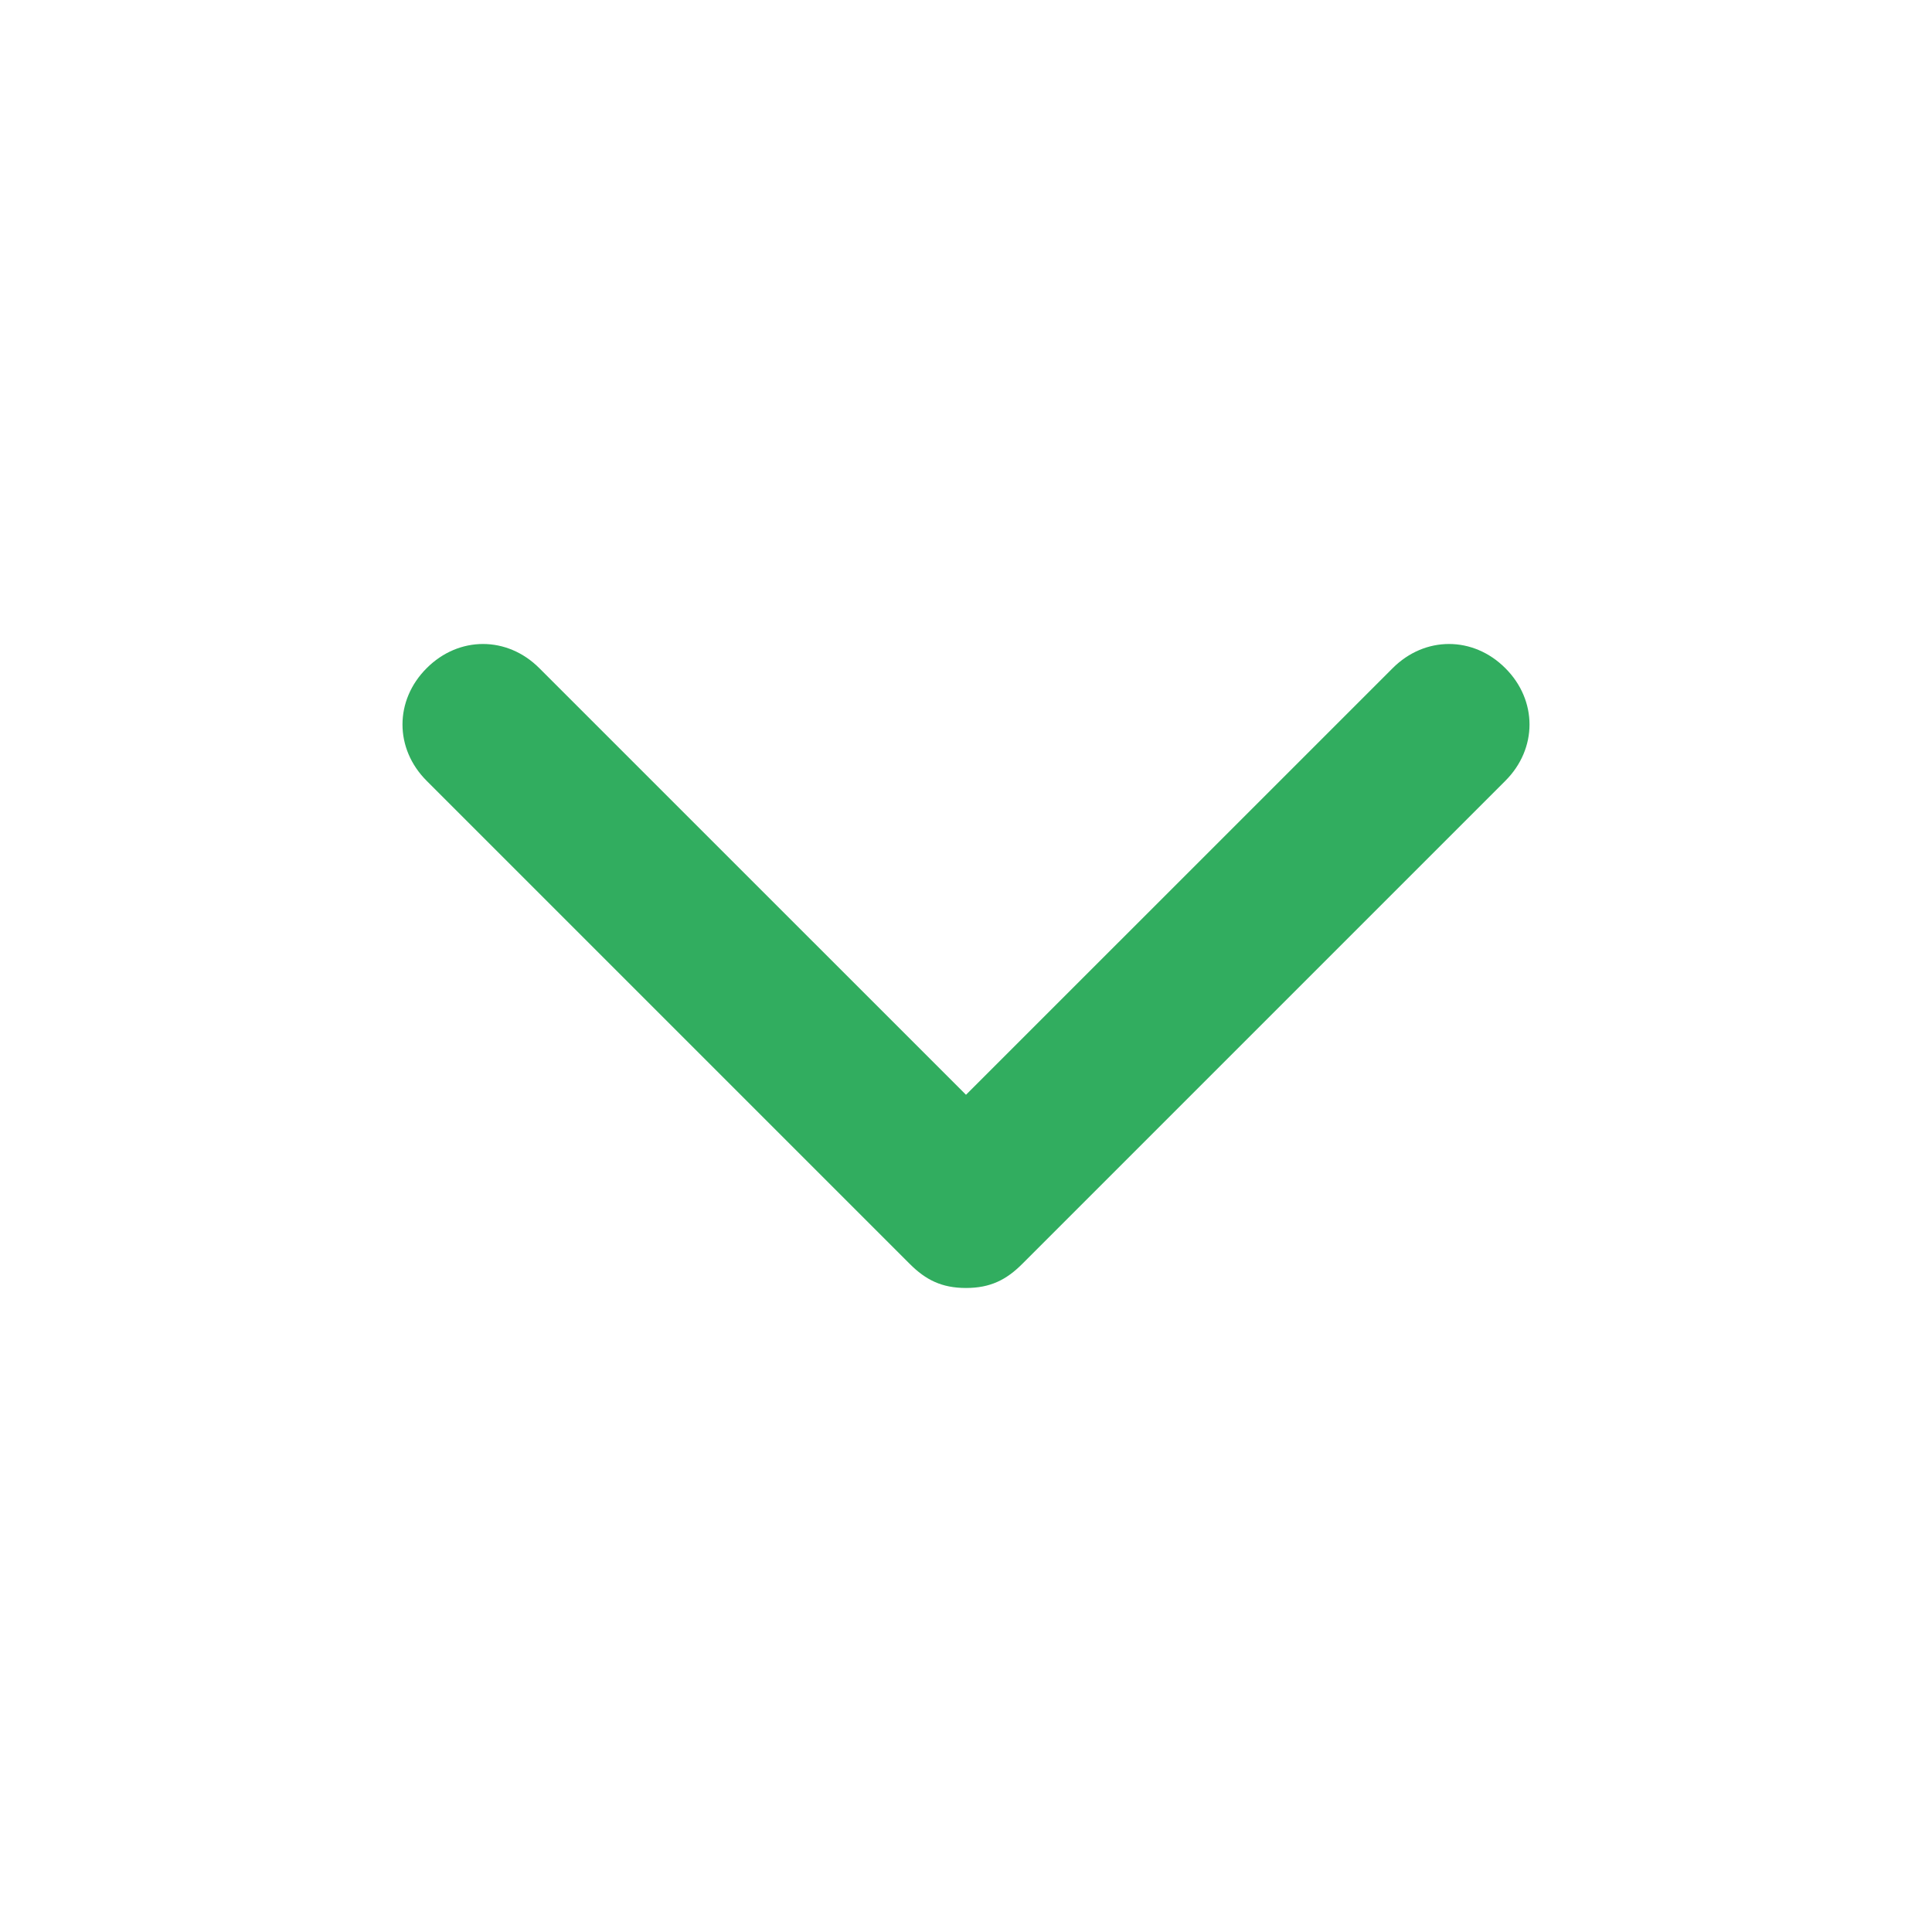 <svg width="32" height="32" viewBox="0 0 32 32" fill="none" xmlns="http://www.w3.org/2000/svg">
<path d="M24.933 12.933L16.933 20.933C16.667 21.2 16.4 21.333 16 21.333C15.6 21.333 15.333 21.2 15.067 20.933L7.067 12.933C6.533 12.4 6.533 11.6 7.067 11.067C7.6 10.533 8.4 10.533 8.933 11.067L16 18.133L23.067 11.067C23.6 10.533 24.4 10.533 24.933 11.067C25.467 11.6 25.467 12.4 24.933 12.933Z" fill="#31AD5F"/>
</svg>
